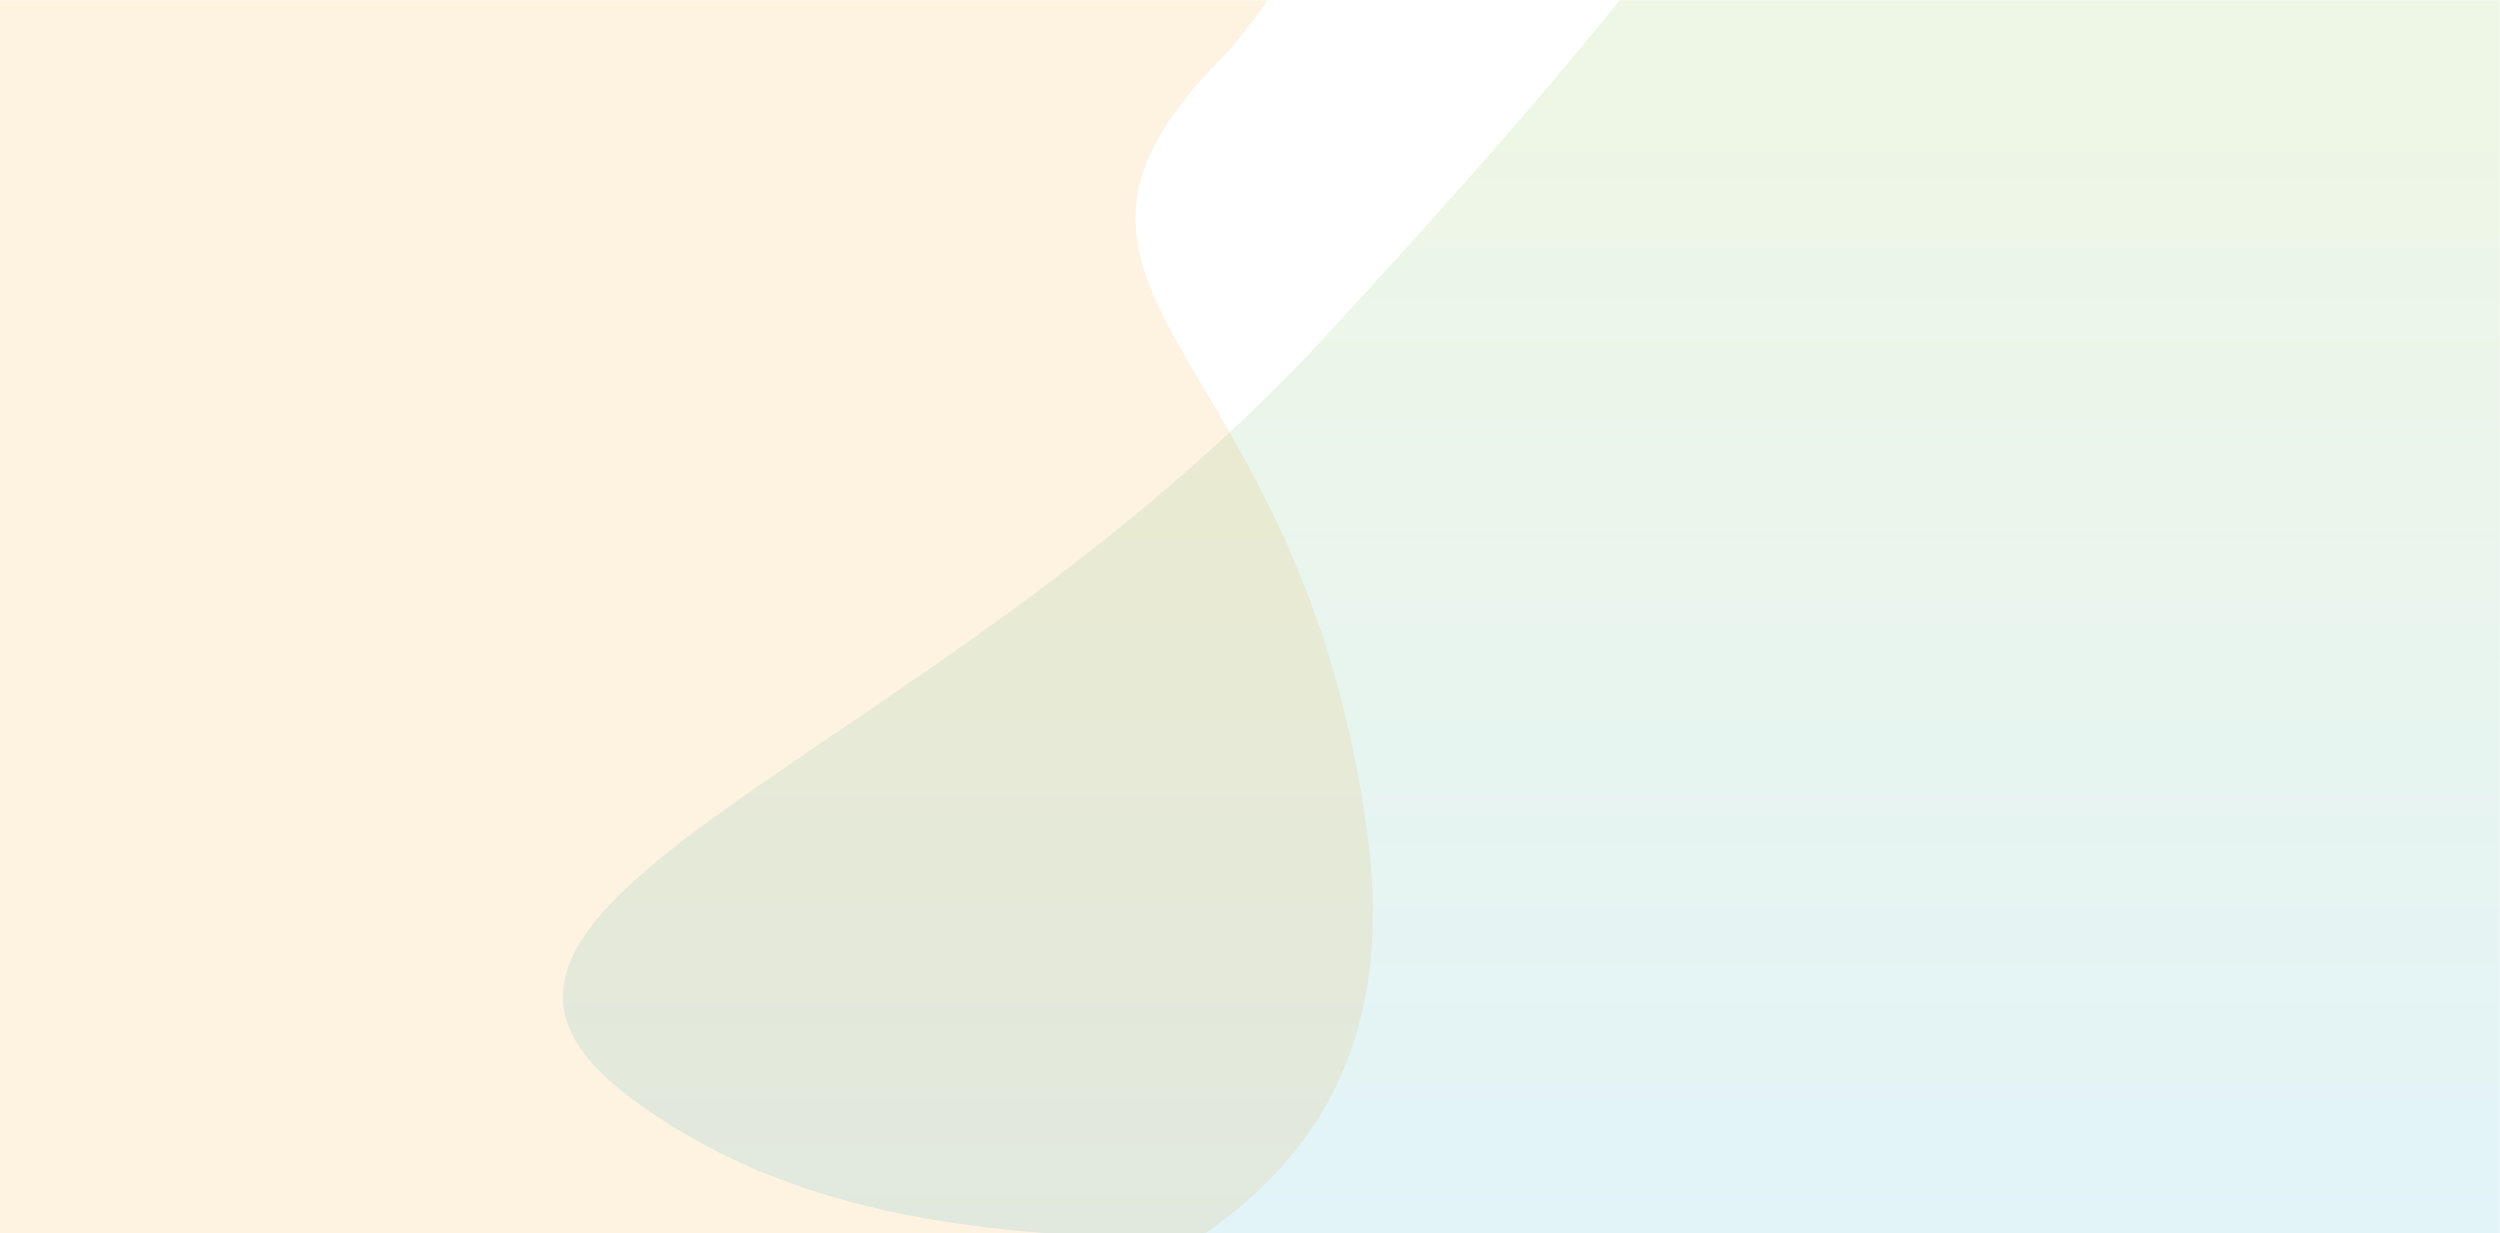 <svg xmlns="http://www.w3.org/2000/svg" width="1439" height="710" viewBox="0 0 1439 710" fill="none"><mask id="mask0_208_612" style="mask-type:alpha" maskUnits="userSpaceOnUse" x="-1" y="0" width="1440" height="710"><rect x="-1" width="1440" height="710" fill="#F1F1F1"></rect></mask><g mask="url(#mask0_208_612)"><g filter="url(#filter0_f_208_612)"><path d="M-114.831 31.105C-128.942 -184.553 97.011 -367.837 109.25 -382.182C184.867 -431.636 356.314 -539.004 437.171 -572.846C538.242 -615.149 667.154 -473.568 706.334 -395.677C745.515 -317.785 833.365 -100.919 701.252 35.418C569.138 171.756 749.658 195.559 787.226 481.095C824.793 766.63 503.66 762.341 380.433 841.937C257.206 921.533 150.736 1099.66 -37.642 1128.58C-226.021 1157.49 -52.883 875.244 -68.56 535.766C-84.237 196.288 -100.721 246.764 -114.831 31.105Z" fill="#F39200" fill-opacity="0.12"></path></g><g filter="url(#filter1_f_208_612)"><path d="M1089.09 -194.702C1232.37 -356.507 1521.6 -324.987 1540.4 -326.388C1628.75 -307.475 1825.69 -261.245 1906.64 -227.624C2007.82 -185.596 1997.97 5.628 1970.22 88.281C1942.46 170.935 1850.23 385.975 1660.39 388.076C1470.56 390.177 1580.7 535.172 1404.29 762.819C1227.89 990.467 1004.92 759.317 861.65 727.797C718.378 696.276 516.902 746.008 363.78 632.535C210.658 519.061 533.02 443.412 763.15 193.35C993.281 -56.713 945.822 -32.897 1089.09 -194.702Z" fill="url(#paint0_linear_208_612)" fill-opacity="0.12"></path></g></g><defs><filter id="filter0_f_208_612" x="-250.212" y="-704.574" width="1164.47" height="1959.19" filterUnits="userSpaceOnUse" color-interpolation-filters="sRGB"><feGaussianBlur stdDeviation="62"></feGaussianBlur></filter><filter id="filter1_f_208_612" x="200" y="-452" width="1913" height="1438" filterUnits="userSpaceOnUse" color-interpolation-filters="sRGB"><feGaussianBlur stdDeviation="62"></feGaussianBlur></filter><linearGradient id="paint0_linear_208_612" x1="1144.6" y1="51.544" x2="1144.6" y2="823.27" gradientUnits="userSpaceOnUse"><stop stop-color="#76B82A"></stop><stop offset="1" stop-color="#009FE3"></stop></linearGradient></defs></svg>